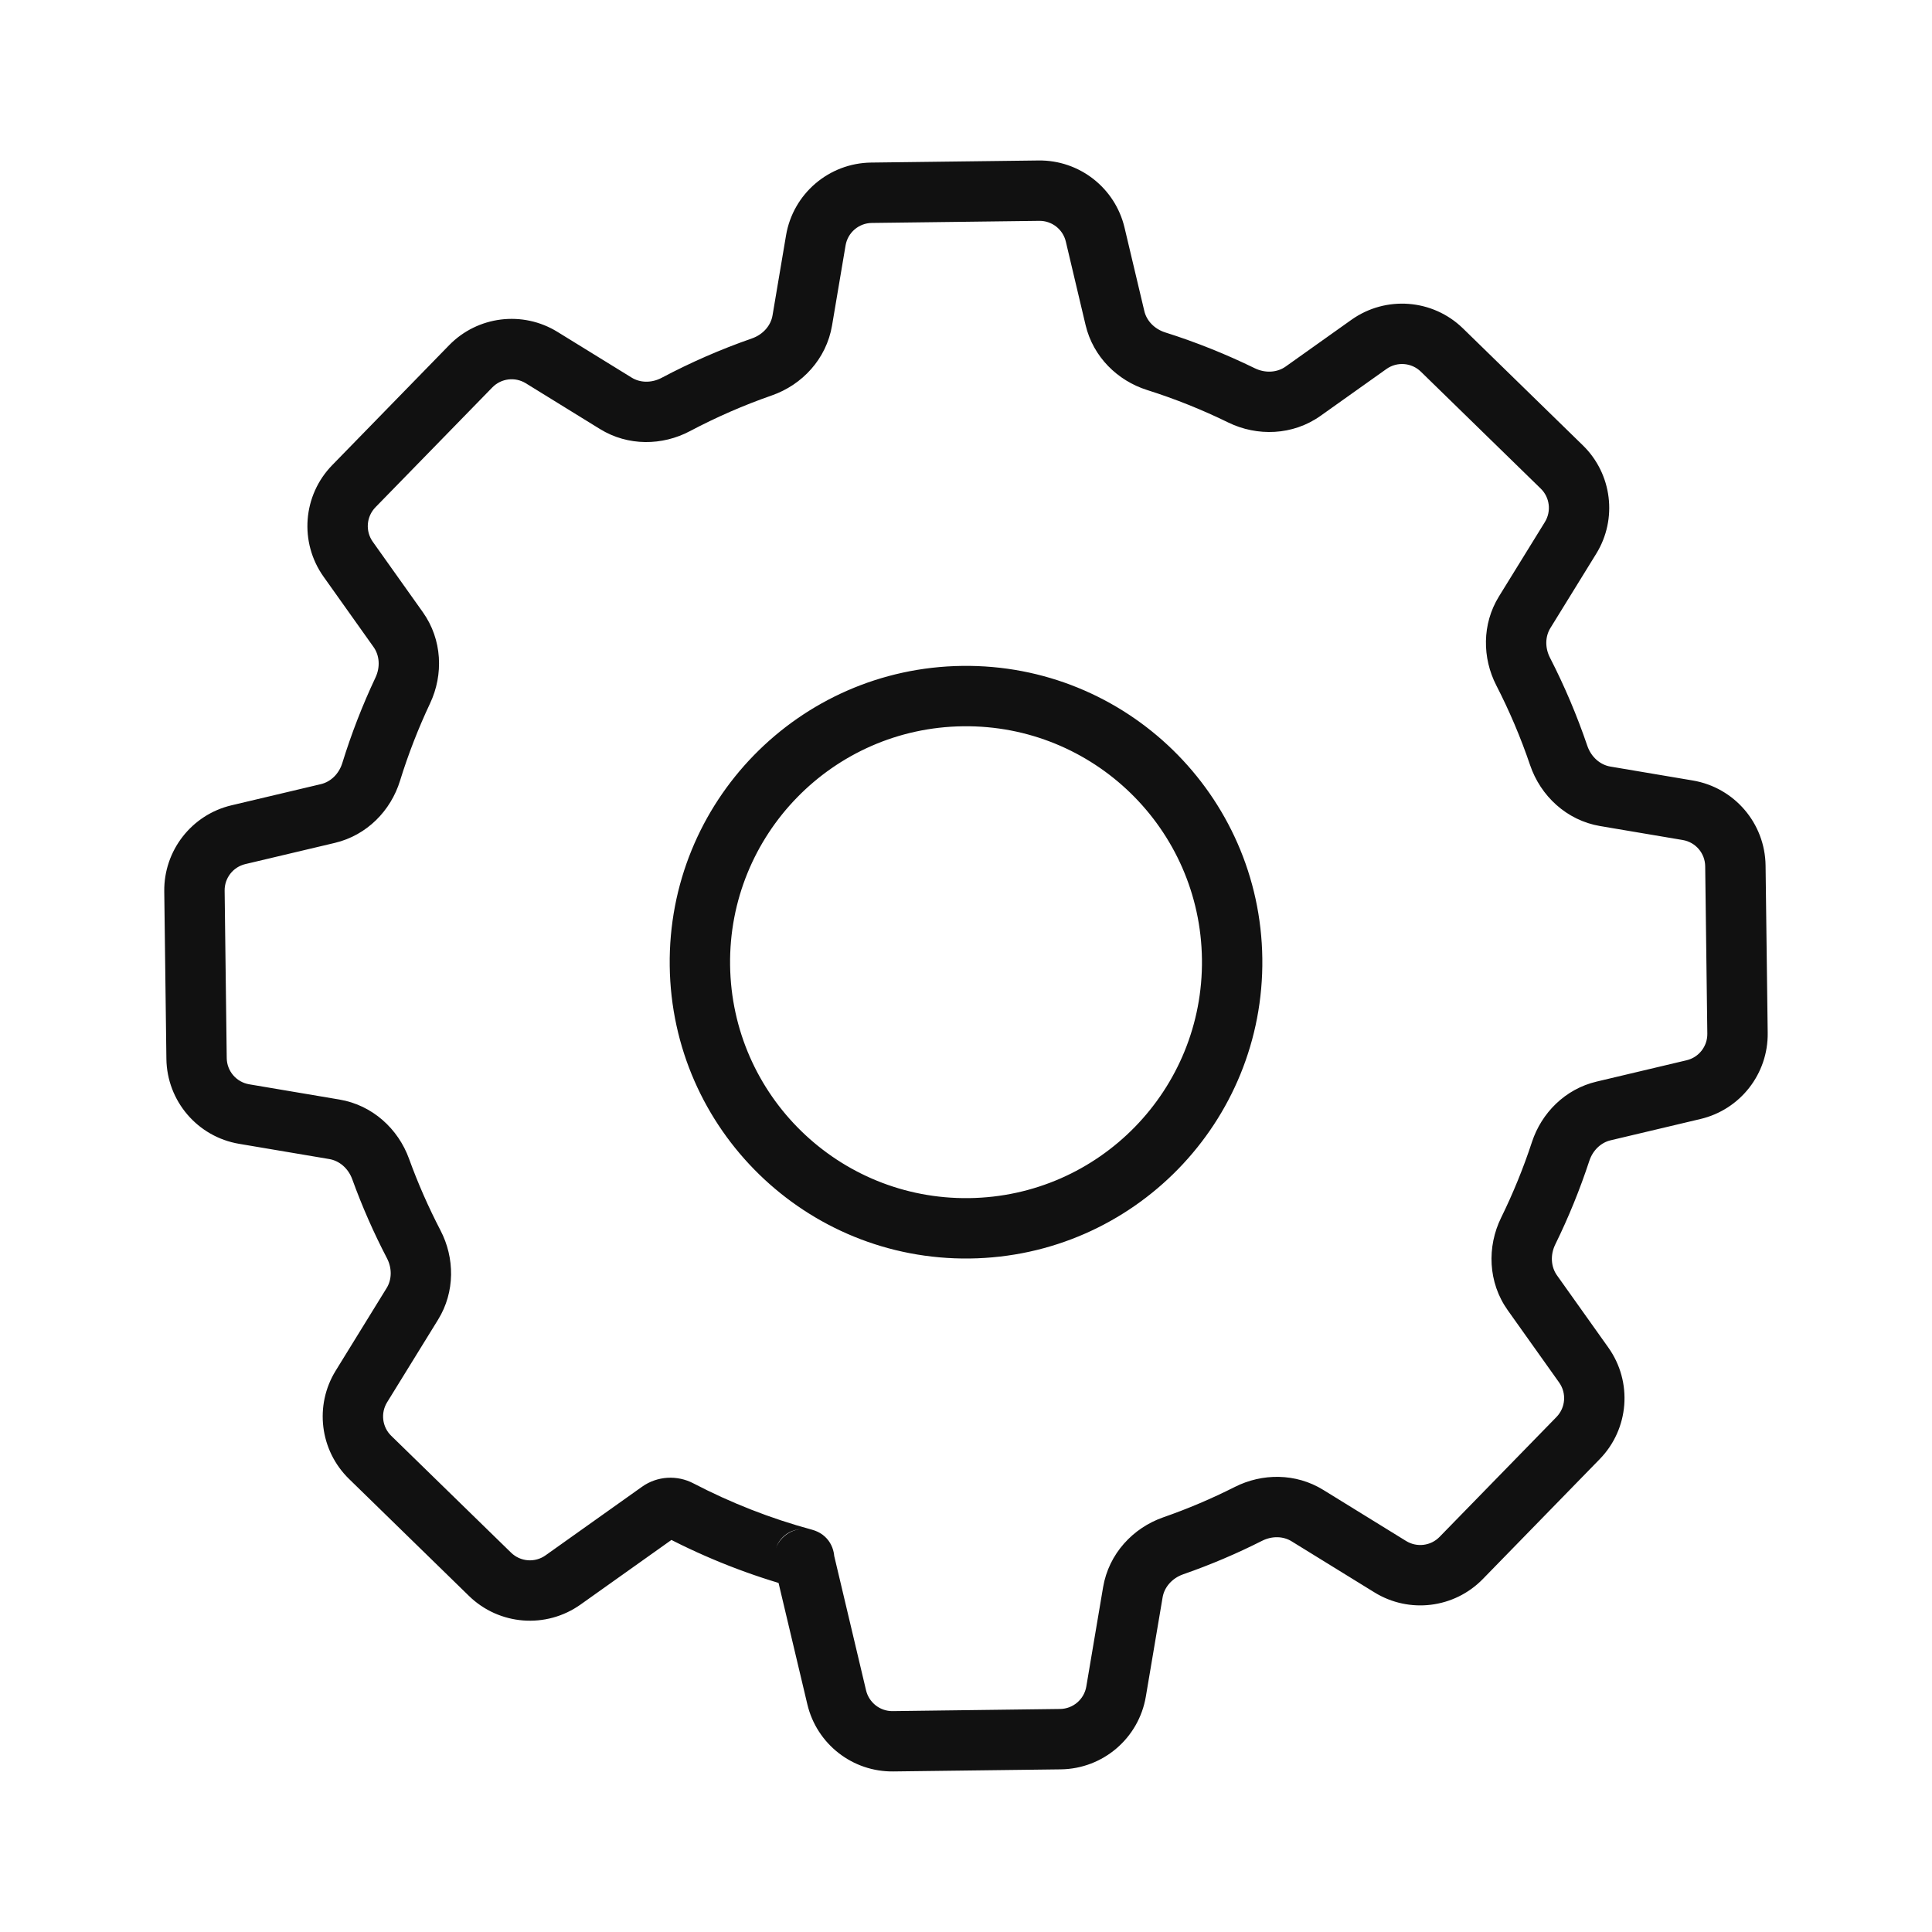 <svg width="48" height="48" viewBox="0 0 48 48" fill="none" xmlns="http://www.w3.org/2000/svg">
<path d="M28.724 8.974L28.497 9.689L28.724 8.974ZM27.701 7.903L26.971 8.076L27.701 7.903ZM32.375 9.719L31.94 9.108L32.375 9.719ZM30.843 9.822L31.173 9.148L30.843 9.822ZM35.824 8.697L35.301 9.234L35.824 8.697ZM34.011 8.557L34.445 9.168L34.011 8.557ZM39.02 13.363L39.658 13.757L39.02 13.363ZM38.803 11.602L38.279 12.139L38.803 11.602ZM37.842 16.686L37.175 17.028L37.842 16.686ZM37.88 15.212L38.518 15.605L37.88 15.212ZM39.883 19.784L39.758 20.524L39.883 19.784ZM38.725 18.769L38.015 19.01L38.725 18.769ZM43.115 21.513L43.865 21.503L43.115 21.513ZM41.932 20.131L42.057 19.391L41.932 20.131ZM42.076 27.072L42.249 27.801L42.076 27.072ZM43.168 25.672L43.918 25.663L43.168 25.672ZM38.774 28.608L38.061 28.373L38.774 28.608ZM39.84 27.602L39.667 26.872L39.84 27.602ZM38.07 32.117L38.681 31.683L38.07 32.117ZM37.968 30.583L37.295 30.253L37.968 30.583ZM39.207 35.729L38.67 35.205L39.207 35.729ZM39.348 33.915L39.959 33.48L39.348 33.915ZM34.541 38.924L34.147 39.562L34.541 38.924ZM36.303 38.707L35.766 38.183L36.303 38.707ZM31.018 37.612L31.356 38.281L31.018 37.612ZM32.482 37.654L32.089 38.293L32.482 37.654ZM28.145 39.559L27.406 39.434L28.145 39.559ZM29.149 38.405L28.902 37.697L29.149 38.405ZM27.728 42.026L28.468 42.151L27.728 42.026ZM20.788 42.169L20.058 42.342L20.788 42.169ZM19.974 38.738L19.244 38.911L19.974 38.738ZM19.977 38.729L19.781 39.453L19.977 38.729ZM16.386 37.549L15.951 36.938L16.386 37.549ZM16.88 37.518L17.226 36.853L16.88 37.518ZM12.175 39.113L12.698 38.576L12.175 39.113ZM13.988 39.254L14.423 39.865L13.988 39.254ZM8.979 34.447L9.617 34.84L8.979 34.447ZM10.278 30.913L10.943 30.567L10.278 30.913ZM8.309 28.058L8.434 27.318L8.309 28.058ZM6.066 27.679L5.941 28.418L6.066 27.679ZM5.923 20.738L6.096 21.468L5.923 20.738ZM9.222 19.178L9.938 19.399L9.222 19.178ZM8.148 20.211L8.321 20.941L8.148 20.211ZM10.007 17.155L9.328 16.835L10.007 17.155ZM13.457 8.884L13.851 8.246L13.457 8.884ZM16.791 10.049L16.44 9.386L16.791 10.049ZM19.932 7.962L20.672 8.087L19.932 7.962ZM27.21 5.829L27.939 5.656L27.21 5.829ZM20.269 5.972L19.529 5.847L20.269 5.972ZM21.66 5.539L25.82 5.487L25.801 3.987L21.641 4.039L21.66 5.539ZM20.672 8.087L21.008 6.097L19.529 5.847L19.193 7.837L20.672 8.087ZM17.142 10.711C17.793 10.367 18.472 10.069 19.176 9.824L18.682 8.408C17.906 8.678 17.157 9.006 16.44 9.386L17.142 10.711ZM13.063 9.522L14.906 10.659L15.694 9.382L13.851 8.246L13.063 9.522ZM9.328 12.603L12.232 9.625L11.158 8.577L8.254 11.556L9.328 12.603ZM10.505 15.209L9.261 13.459L8.039 14.328L9.283 16.078L10.505 15.209ZM9.938 19.399C10.143 18.737 10.393 18.095 10.685 17.475L9.328 16.835C9.006 17.518 8.731 18.226 8.505 18.956L9.938 19.399ZM6.096 21.468L8.321 20.941L7.975 19.481L5.75 20.008L6.096 21.468ZM5.633 26.287L5.581 22.128L4.081 22.147L4.134 26.306L5.633 26.287ZM8.434 27.318L6.191 26.939L5.941 28.418L8.184 28.797L8.434 27.318ZM10.943 30.567C10.646 29.995 10.384 29.401 10.162 28.788L8.752 29.299C8.997 29.975 9.285 30.629 9.613 31.259L10.943 30.567ZM9.617 34.84L10.883 32.788L9.606 32.001L8.341 34.053L9.617 34.84ZM12.698 38.576L9.72 35.672L8.673 36.745L11.651 39.65L12.698 38.576ZM15.951 36.938L13.554 38.642L14.423 39.865L16.82 38.161L15.951 36.938ZM20.174 38.005C19.142 37.726 18.156 37.337 17.226 36.853L16.533 38.183C17.557 38.717 18.645 39.145 19.781 39.453L20.174 38.005ZM21.517 41.996L20.704 38.565L19.244 38.911L20.058 42.342L21.517 41.996ZM26.337 42.459L22.177 42.512L22.196 44.011L26.356 43.959L26.337 42.459ZM27.406 39.434L26.989 41.901L28.468 42.151L28.885 39.684L27.406 39.434ZM30.68 36.942C30.108 37.231 29.514 37.484 28.902 37.697L29.396 39.113C30.071 38.878 30.725 38.6 31.356 38.281L30.68 36.942ZM34.935 38.286L32.876 37.016L32.089 38.293L34.147 39.562L34.935 38.286ZM38.67 35.205L35.766 38.183L36.84 39.231L39.744 36.252L38.67 35.205ZM37.459 32.552L38.737 34.349L39.959 33.48L38.681 31.683L37.459 32.552ZM38.061 28.373C37.848 29.021 37.592 29.648 37.295 30.253L38.642 30.914C38.969 30.248 39.251 29.556 39.486 28.842L38.061 28.373ZM41.903 26.342L39.667 26.872L40.013 28.331L42.249 27.801L41.903 26.342ZM42.365 21.522L42.418 25.682L43.918 25.663L43.865 21.503L42.365 21.522ZM39.758 20.524L41.807 20.87L42.057 19.391L40.008 19.045L39.758 20.524ZM37.175 17.028C37.501 17.663 37.783 18.325 38.015 19.01L39.436 18.528C39.179 17.773 38.869 17.043 38.51 16.343L37.175 17.028ZM38.382 12.97L37.241 14.818L38.518 15.605L39.658 13.757L38.382 12.97ZM35.301 9.234L38.279 12.139L39.326 11.065L36.348 8.16L35.301 9.234ZM32.809 10.331L34.445 9.168L33.576 7.945L31.94 9.108L32.809 10.331ZM28.497 9.689C29.193 9.909 29.866 10.179 30.514 10.496L31.173 9.148C30.459 8.8 29.717 8.501 28.95 8.259L28.497 9.689ZM26.48 6.002L26.971 8.076L28.431 7.73L27.939 5.656L26.48 6.002ZM29.862 23.831C29.903 27.069 27.311 29.726 24.074 29.767L24.093 31.267C28.159 31.215 31.413 27.878 31.362 23.812L29.862 23.831ZM23.927 18.044C27.164 18.003 29.821 20.594 29.862 23.831L31.362 23.812C31.311 19.747 27.973 16.492 23.908 16.544L23.927 18.044ZM18.139 23.979C18.098 20.742 20.689 18.084 23.927 18.044L23.908 16.544C19.842 16.595 16.588 19.932 16.639 23.998L18.139 23.979ZM24.074 29.767C20.837 29.808 18.18 27.216 18.139 23.979L16.639 23.998C16.69 28.064 20.027 31.318 24.093 31.267L24.074 29.767ZM28.95 8.259C28.676 8.172 28.486 7.964 28.431 7.73L26.971 8.076C27.159 8.868 27.765 9.457 28.497 9.689L28.95 8.259ZM31.94 9.108C31.736 9.253 31.442 9.28 31.173 9.148L30.514 10.496C31.232 10.847 32.118 10.822 32.809 10.331L31.94 9.108ZM36.348 8.16C35.597 7.428 34.431 7.338 33.576 7.945L34.445 9.168C34.709 8.98 35.069 9.008 35.301 9.234L36.348 8.16ZM39.658 13.757C40.191 12.893 40.053 11.774 39.326 11.065L38.279 12.139C38.504 12.357 38.546 12.703 38.382 12.97L39.658 13.757ZM38.51 16.343C38.379 16.089 38.392 15.81 38.518 15.605L37.241 14.818C36.816 15.507 36.826 16.348 37.175 17.028L38.51 16.343ZM40.008 19.045C39.76 19.003 39.533 18.813 39.436 18.528L38.015 19.01C38.273 19.77 38.918 20.382 39.758 20.524L40.008 19.045ZM43.865 21.503C43.852 20.455 43.091 19.566 42.057 19.391L41.807 20.87C42.127 20.924 42.361 21.198 42.365 21.522L43.865 21.503ZM42.249 27.801C43.237 27.567 43.931 26.679 43.918 25.663L42.418 25.682C42.422 25.995 42.208 26.27 41.903 26.342L42.249 27.801ZM39.486 28.842C39.575 28.572 39.781 28.386 40.013 28.331L39.667 26.872C38.884 27.057 38.298 27.652 38.061 28.373L39.486 28.842ZM38.681 31.683C38.536 31.478 38.509 31.184 38.642 30.914L37.295 30.253C36.942 30.972 36.966 31.859 37.459 32.552L38.681 31.683ZM39.744 36.252C40.476 35.502 40.567 34.335 39.959 33.48L38.737 34.349C38.924 34.613 38.896 34.973 38.67 35.205L39.744 36.252ZM34.147 39.562C35.012 40.096 36.131 39.958 36.84 39.231L35.766 38.183C35.547 38.408 35.202 38.45 34.935 38.286L34.147 39.562ZM31.356 38.281C31.609 38.154 31.886 38.167 32.089 38.293L32.876 37.016C32.192 36.594 31.357 36.6 30.68 36.942L31.356 38.281ZM28.885 39.684C28.927 39.438 29.114 39.212 29.396 39.113L28.902 37.697C28.15 37.959 27.547 38.601 27.406 39.434L28.885 39.684ZM26.356 43.959C27.404 43.946 28.293 43.185 28.468 42.151L26.989 41.901C26.935 42.22 26.661 42.455 26.337 42.459L26.356 43.959ZM20.058 42.342C20.292 43.331 21.18 44.024 22.196 44.011L22.177 42.512C21.864 42.516 21.59 42.301 21.517 41.996L20.058 42.342ZM19.967 37.984C19.485 37.99 19.133 38.442 19.244 38.911L20.704 38.565C20.814 39.031 20.465 39.478 19.986 39.484L19.967 37.984ZM19.781 39.453C18.957 39.23 19.087 37.996 19.967 37.984L19.986 39.484C20.873 39.473 21.004 38.23 20.174 38.005L19.781 39.453ZM16.82 38.161C16.729 38.225 16.618 38.227 16.533 38.183L17.226 36.853C16.826 36.644 16.332 36.667 15.951 36.938L16.82 38.161ZM11.651 39.65C12.402 40.382 13.568 40.472 14.423 39.865L13.554 38.642C13.29 38.83 12.93 38.802 12.698 38.576L11.651 39.65ZM8.341 34.053C7.807 34.917 7.945 36.036 8.673 36.745L9.72 35.672C9.495 35.453 9.453 35.107 9.617 34.84L8.341 34.053ZM9.613 31.259C9.746 31.514 9.733 31.796 9.606 32.001L10.883 32.788C11.311 32.095 11.298 31.248 10.943 30.567L9.613 31.259ZM8.184 28.797C8.428 28.839 8.651 29.022 8.752 29.299L10.162 28.788C9.894 28.049 9.257 27.457 8.434 27.318L8.184 28.797ZM4.134 26.306C4.147 27.355 4.908 28.244 5.941 28.418L6.191 26.939C5.872 26.885 5.637 26.611 5.633 26.287L4.134 26.306ZM5.75 20.008C4.762 20.242 4.068 21.131 4.081 22.147L5.581 22.128C5.577 21.814 5.791 21.54 6.096 21.468L5.75 20.008ZM8.505 18.956C8.42 19.233 8.211 19.425 7.975 19.481L8.321 20.941C9.119 20.751 9.71 20.138 9.938 19.399L8.505 18.956ZM9.283 16.078C9.426 16.28 9.454 16.568 9.328 16.835L10.685 17.475C11.021 16.762 10.99 15.891 10.505 15.209L9.283 16.078ZM8.254 11.556C7.522 12.306 7.431 13.473 8.039 14.328L9.261 13.459C9.074 13.195 9.102 12.835 9.328 12.603L8.254 11.556ZM13.851 8.246C12.986 7.712 11.867 7.85 11.158 8.577L12.232 9.625C12.451 9.4 12.796 9.358 13.063 9.522L13.851 8.246ZM16.44 9.386C16.184 9.522 15.9 9.51 15.694 9.382L14.906 10.659C15.605 11.09 16.458 11.074 17.142 10.711L16.44 9.386ZM19.193 7.837C19.151 8.084 18.964 8.309 18.682 8.408L19.176 9.824C19.928 9.562 20.531 8.92 20.672 8.087L19.193 7.837ZM25.82 5.487C26.133 5.483 26.408 5.697 26.48 6.002L27.939 5.656C27.705 4.668 26.817 3.974 25.801 3.987L25.82 5.487ZM21.641 4.039C20.593 4.053 19.704 4.813 19.529 5.847L21.008 6.097C21.062 5.778 21.337 5.543 21.66 5.539L21.641 4.039Z" fill="#111111"/>
</svg>
